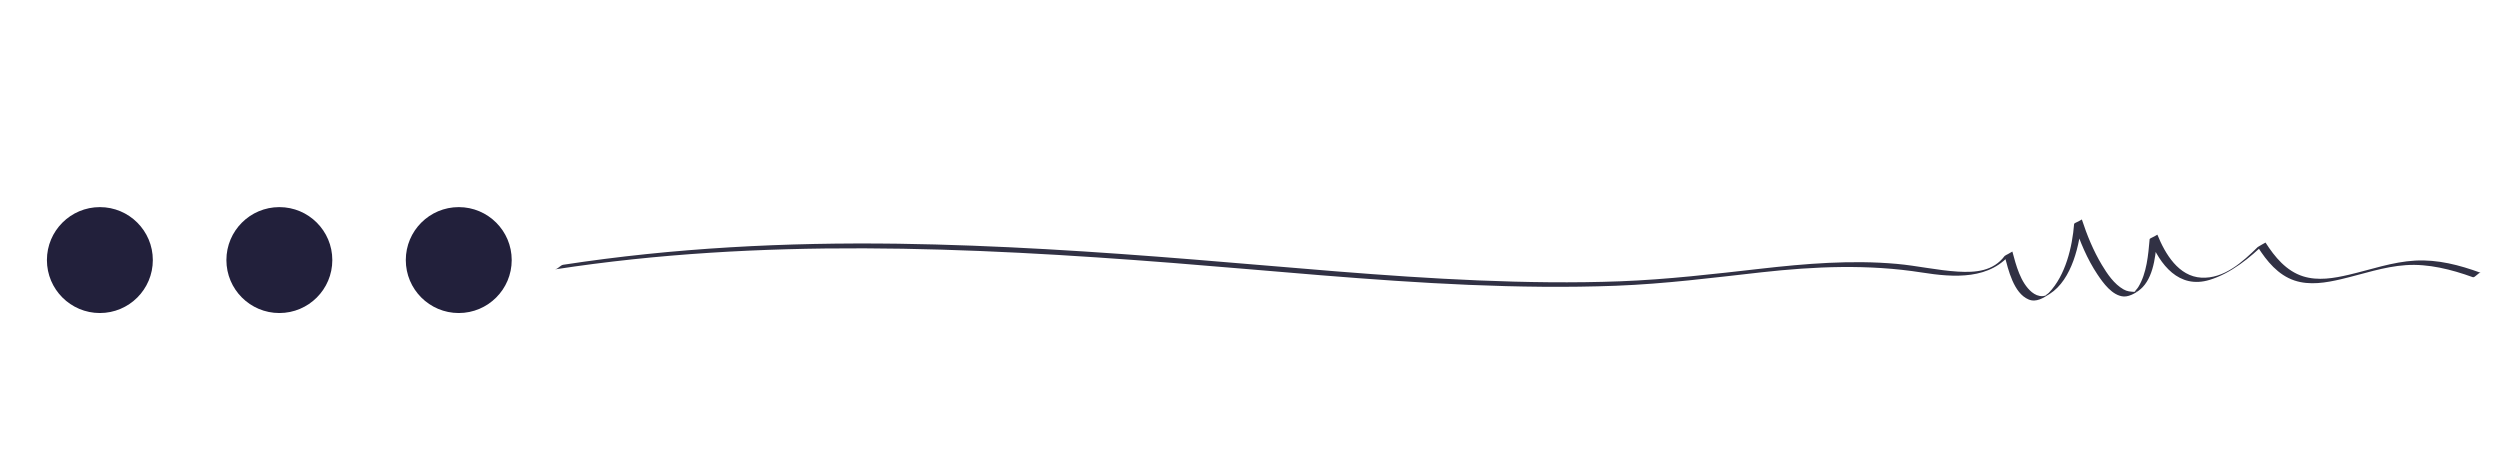 <svg xmlns="http://www.w3.org/2000/svg" id="Calque_12" viewBox="0 0 281.36 53.06"><defs><style>.cls-1{fill:#313144;}.cls-1,.cls-2{stroke-width:0px;}.cls-2{fill:#22203b;}</style></defs><circle class="cls-2" cx="51.63" cy="29.27" r="5.96"></circle><circle class="cls-2" cx="31.44" cy="29.27" r="5.96"></circle><circle class="cls-2" cx="11.24" cy="29.27" r="5.96"></circle><path class="cls-1" d="m62.51,30.31c23.06-3.54,46.4-2.52,69.57-.71,11.07.87,22.13,1.99,33.22,2.46,5.52.23,11.05.31,16.57.1s10.89-.9,16.34-1.51c6.04-.67,12.06-.93,18.09.02,3.57.56,7.75.88,10.18-2.36l-.87.5c.41,1.54,1.01,4.18,2.69,4.89.86.37,1.67-.17,2.38-.62,2.53-1.61,3.4-5.62,3.62-8.38l-.87.5c.65,1.98,1.46,3.94,2.62,5.68.65.97,1.67,2.4,2.96,2.49.72.04,1.66-.55,2.14-1.06,1.36-1.44,1.49-4.06,1.65-5.9l-.87.5c1.16,2.9,3.3,5.64,6.75,4.59,2.39-.73,4.55-2.49,6.29-4.2l-.87.5c1.01,1.59,2.28,3.15,4.13,3.77,1.7.57,3.56.25,5.26-.15,2.43-.57,4.78-1.41,7.29-1.58s5.1.48,7.53,1.36c.21.08.67-.57.87-.5-2.38-.87-4.82-1.51-7.37-1.37s-4.97,1.01-7.45,1.59c-1.67.39-3.48.71-5.16.18-1.9-.6-3.19-2.18-4.23-3.8,0,0-.8.44-.87.5-1.7,1.67-3.79,3.59-6.35,3.45s-4.07-2.66-4.95-4.84c.03.06-.86.4-.87.5-.16,1.77-.32,3.84-1.28,5.4-.14.22-.33.39-.47.6-.31.47.21-.27.3-.13,0,0-.24.07-.27.07-.46-.03-.8-.04-1.22-.28-1.06-.6-1.83-1.74-2.44-2.76-.96-1.6-1.67-3.34-2.25-5.11.03.08-.86.38-.87.5-.21,2.61-.96,5.79-2.84,7.75-.21.22-.61.38-.16.25-.19.05-.36.12-.56.13-.45.02-.85-.17-1.2-.45-1.28-1.06-1.78-3.05-2.19-4.57.02.06-.8.41-.87.5-1.28,1.71-3.25,1.88-5.26,1.76-2.3-.14-4.57-.66-6.87-.87-5.14-.46-10.27-.03-15.38.55s-10.47,1.21-15.75,1.41-10.66.12-15.98-.1c-10.65-.44-21.27-1.49-31.89-2.34-11.12-.9-22.26-1.63-33.42-1.79-12.6-.17-25.22.46-37.68,2.37-.31.05-.56.45-.87.5h0Z"></path></svg>